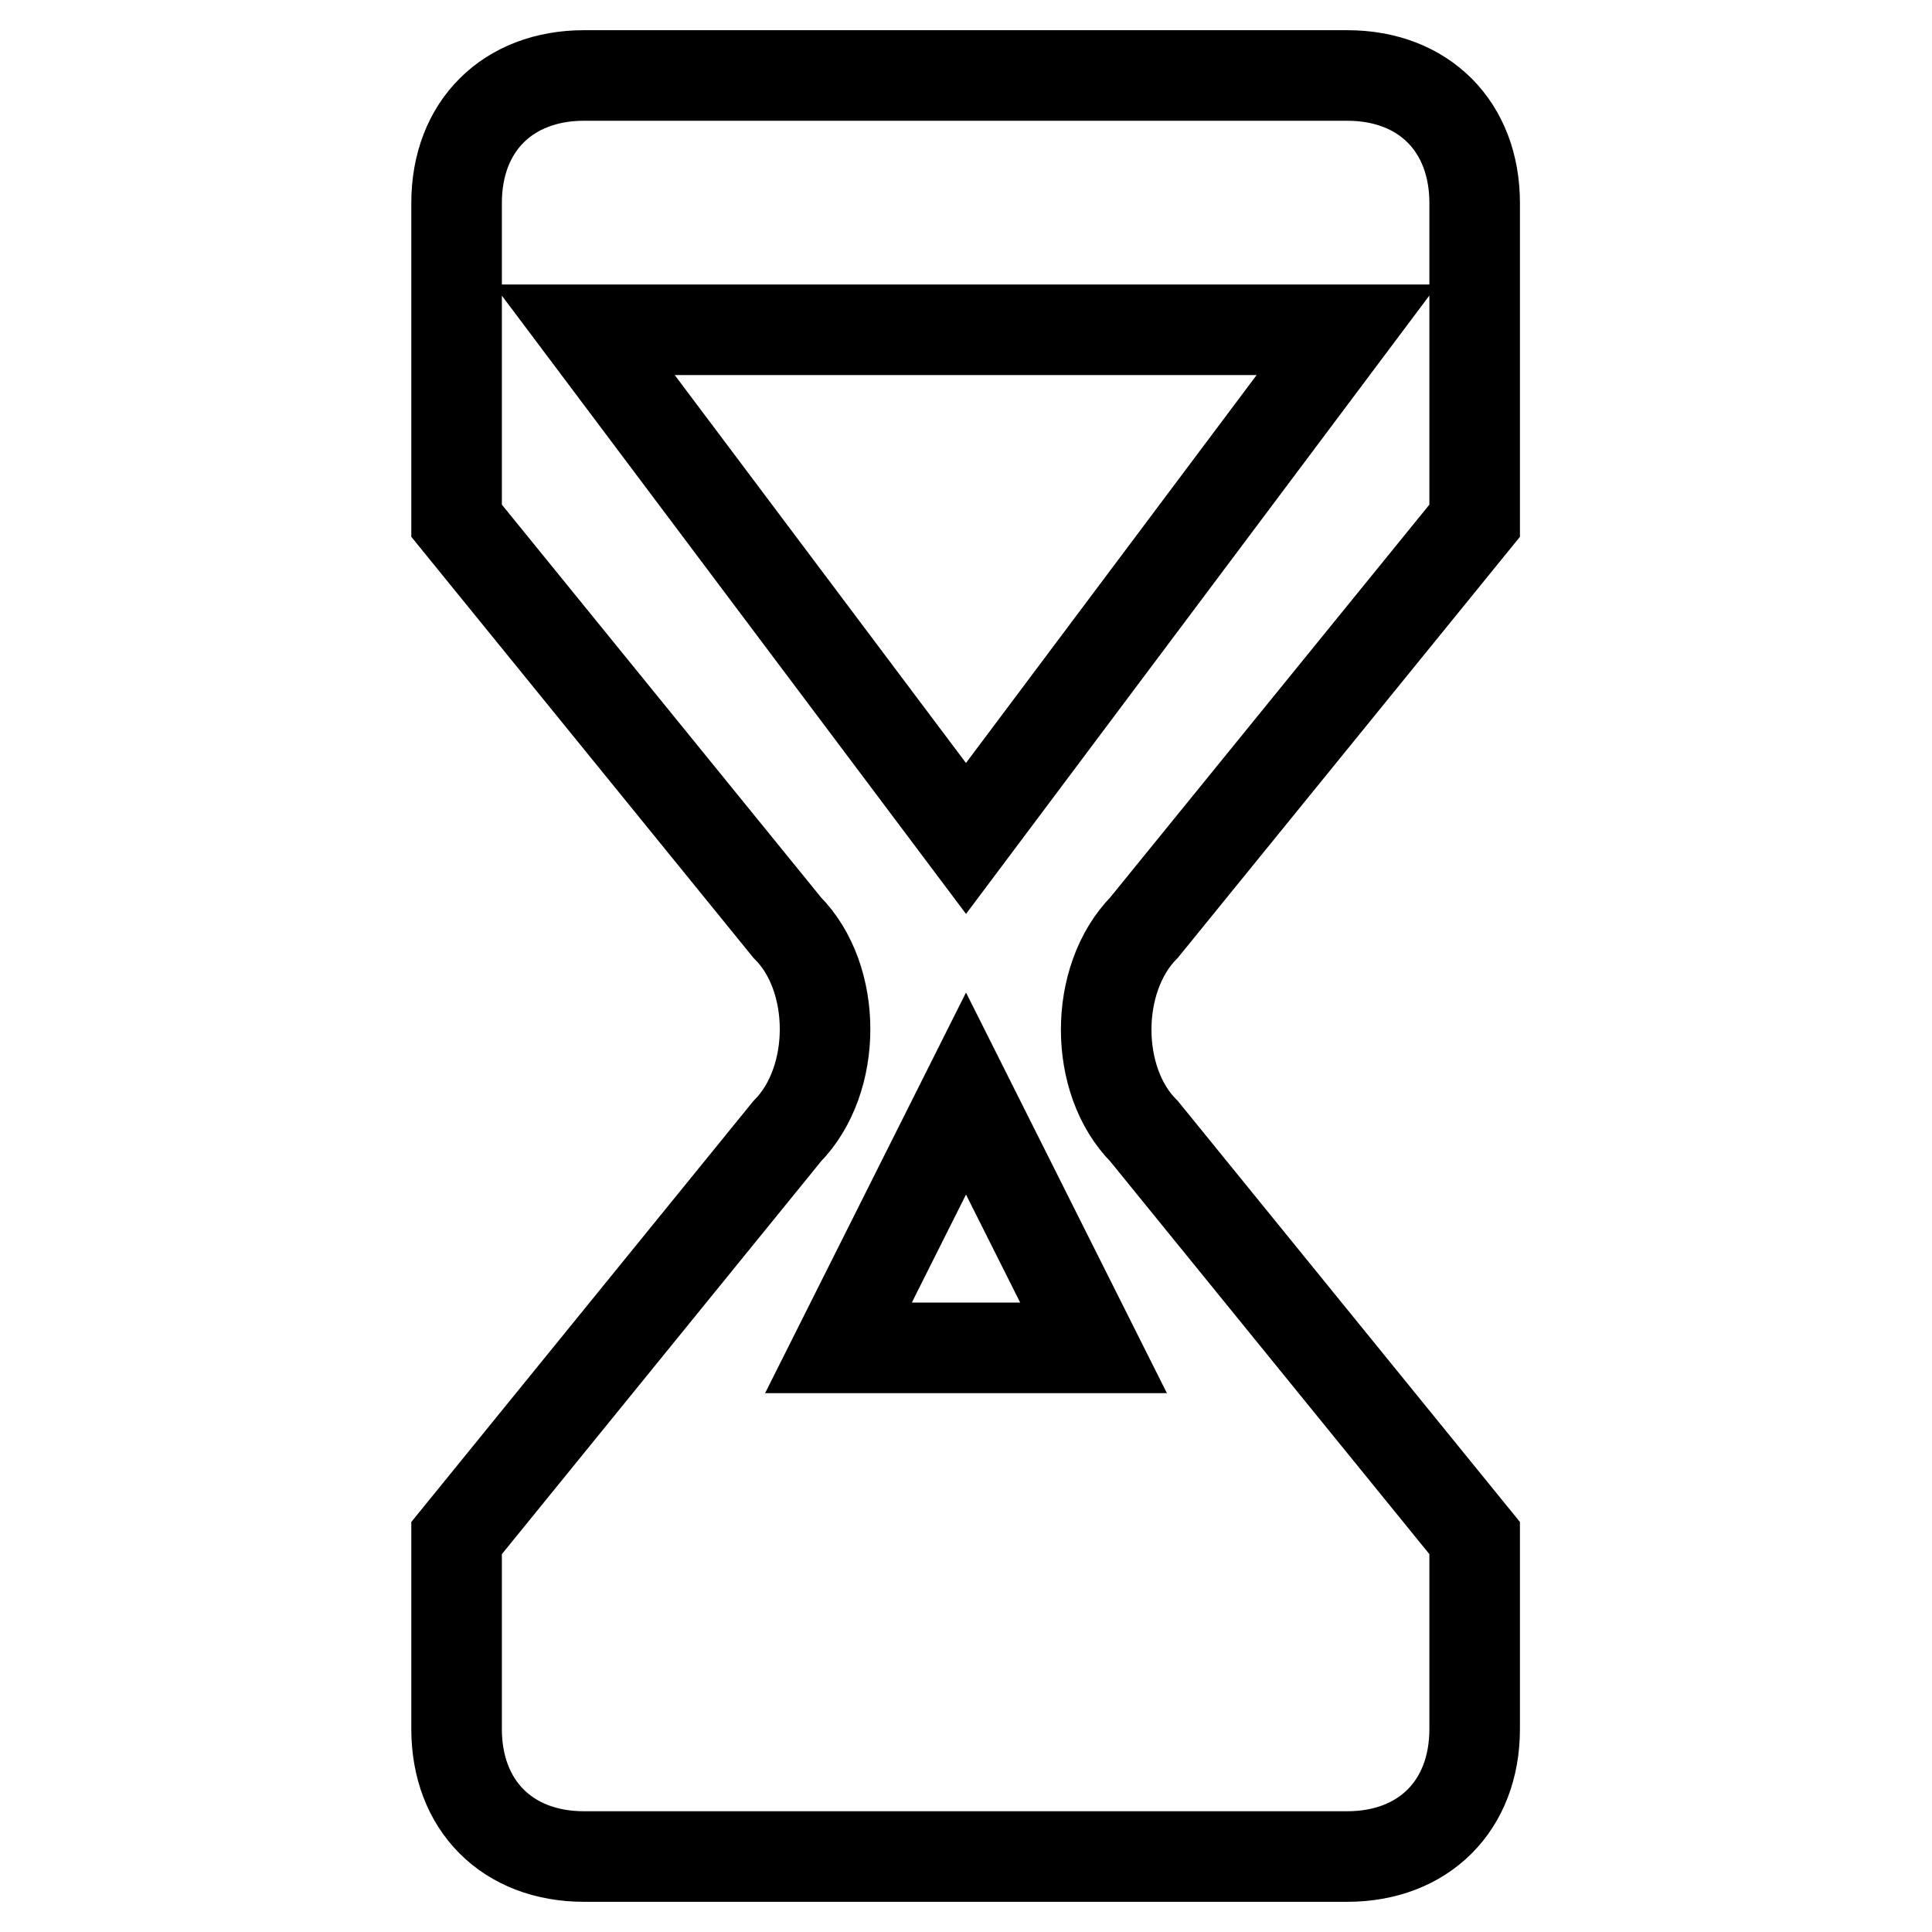 <?xml version="1.0" encoding="utf-8"?>
<!-- Svg Vector Icons : http://www.onlinewebfonts.com/icon -->
<!DOCTYPE svg PUBLIC "-//W3C//DTD SVG 1.1//EN" "http://www.w3.org/Graphics/SVG/1.1/DTD/svg11.dtd">
<svg version="1.1" xmlns="http://www.w3.org/2000/svg" xmlns:xlink="http://www.w3.org/1999/xlink" x="0px" y="0px" viewBox="0 0 256 256" enable-background="new 0 0 256 256" xml:space="preserve">
<g> <path stroke-width="12" fill-opacity="0" stroke="#000000"  d="M195.4,69V26.9c0-10.1-6.7-16.9-16.9-16.9H77.4c-10.1,0-16.9,6.7-16.9,16.9V69l43.8,53.9 c6.7,6.7,6.7,20.2,0,27l-43.8,53.9v25.3c0,10.1,6.7,16.9,16.9,16.9h101.1c10.1,0,16.9-6.7,16.9-16.9v-25.3l-43.8-53.9 c-6.7-6.7-6.7-20.2,0-27L195.4,69z M111.1,178.6l16.9-33.7l16.9,33.7H111.1z M128,111.1L77.4,43.7h101.1L128,111.1z"/></g>
</svg>